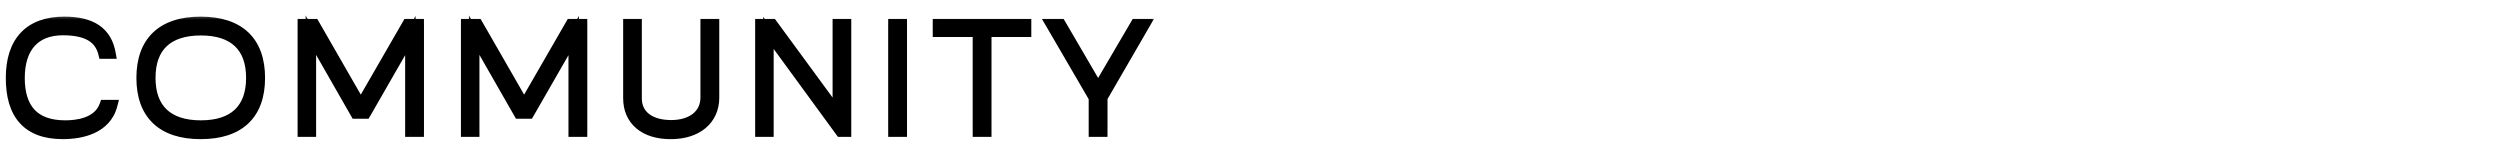 <svg fill="none" height="12" viewBox="0 0 190 12" width="190" xmlns="http://www.w3.org/2000/svg" xmlns:xlink="http://www.w3.org/1999/xlink"><clipPath id="a"><path d="m0 0h190v12h-190z"/></clipPath><mask id="b" fill="#000" height="10" maskUnits="userSpaceOnUse" width="88" x="0" y="1"><path d="m0 1h88v10h-88z" fill="#fff"/><path d="m7.963 7.992h.56c-.467 1.798-2.37 2.183-3.748 2.183-2.697 0-3.935-1.495-3.935-4.25 0-2.767 1.401-4.262 4.04-4.262 2.055 0 3.223.747 3.515 2.405h-.525c-.304-1.238-1.319-1.786-3.094-1.786-2.102 0-3.293 1.296-3.293 3.643 0 2.335 1.109 3.62 3.468 3.62.864 0 2.522-.163 3.012-1.553zm7.288-6.329c2.954 0 4.495 1.495 4.495 4.262 0 2.756-1.541 4.25-4.495 4.25-2.931 0-4.484-1.495-4.484-4.25 0-2.767 1.553-4.262 4.484-4.262zm.023 7.881c2.51 0 3.83-1.273 3.83-3.631 0-2.347-1.319-3.62-3.83-3.62-2.534 0-3.853 1.261-3.853 3.62s1.319 3.631 3.853 3.631zm15.695-7.706h.852v8.162h-.63v-7.309l-3.409 5.932h-.747l-3.409-5.955v7.333h-.607v-8.162h.864l3.538 6.153zm12.413 0h.852v8.162h-.63v-7.309l-3.409 5.932h-.747l-3.409-5.955v7.333h-.607v-8.162h.864l3.538 6.153zm10.253 0h.63v5.581c0 1.67-1.284 2.756-3.293 2.756-1.997 0-3.211-1.039-3.211-2.709v-5.628h.619v5.628c0 1.284 1.004 2.055 2.627 2.055 1.6 0 2.627-.829 2.627-2.113zm10.044 0h.619v8.162h-.409l-5.488-7.508v7.508h-.607v-8.162h.899l4.986 6.796zm4.856 8.162h-.63v-8.162h.63zm2.755-8.162h6.691v.572h-3.024v7.59h-.63v-7.59h-3.036zm15.027 0h.689l-3.234 5.581v2.58h-.63v-2.569l-3.258-5.593h.724l2.849 4.881z" fill="#000"/></mask><g clip-path="url(#a)" fill="#000"><path d="m7.963 7.992h.56c-.467 1.798-2.37 2.183-3.748 2.183-2.697 0-3.935-1.495-3.935-4.25 0-2.767 1.401-4.262 4.04-4.262 2.055 0 3.223.747 3.515 2.405h-.525c-.304-1.238-1.319-1.786-3.094-1.786-2.102 0-3.293 1.296-3.293 3.643 0 2.335 1.109 3.62 3.468 3.62.864 0 2.522-.163 3.012-1.553zm7.288-6.329c2.954 0 4.495 1.495 4.495 4.262 0 2.756-1.541 4.25-4.495 4.25-2.931 0-4.484-1.495-4.484-4.25 0-2.767 1.553-4.262 4.484-4.262zm.023 7.881c2.51 0 3.83-1.273 3.83-3.631 0-2.347-1.319-3.62-3.83-3.62-2.534 0-3.853 1.261-3.853 3.62s1.319 3.631 3.853 3.631zm15.695-7.706h.852v8.162h-.63v-7.309l-3.409 5.932h-.747l-3.409-5.955v7.333h-.607v-8.162h.864l3.538 6.153zm12.413 0h.852v8.162h-.63v-7.309l-3.409 5.932h-.747l-3.409-5.955v7.333h-.607v-8.162h.864l3.538 6.153zm10.253 0h.63v5.581c0 1.67-1.284 2.756-3.293 2.756-1.997 0-3.211-1.039-3.211-2.709v-5.628h.619v5.628c0 1.284 1.004 2.055 2.627 2.055 1.6 0 2.627-.829 2.627-2.113zm10.044 0h.619v8.162h-.409l-5.488-7.508v7.508h-.607v-8.162h.899l4.986 6.796zm4.856 8.162h-.63v-8.162h.63zm2.755-8.162h6.691v.572h-3.024v7.59h-.63v-7.59h-3.036zm15.027 0h.689l-3.234 5.581v2.58h-.63v-2.569l-3.258-5.593h.724l2.849 4.881z"/><path d="m7.963 7.992v-.4h-.283l-.094.267zm.56 0 .387.101.13-.501h-.517zm-.128-3.923v.4h.477l-.083-.469zm-.525 0-.388.095.075.305h.314zm.093 4.323h.56v-.8h-.56zm.173-.501c-.197.758-.689 1.22-1.311 1.502-.634.288-1.391.382-2.05.382v.8c.718 0 1.602-.099 2.381-.453.791-.36 1.484-.99 1.754-2.03zm-3.361 1.884c-1.276 0-2.134-.352-2.682-.959-.555-.616-.853-1.565-.853-2.891h-.8c0 1.429.32 2.606 1.059 3.426.746.828 1.855 1.224 3.276 1.224zm-3.535-3.85c0-1.321.334-2.273.921-2.894.583-.617 1.474-.968 2.719-.968v-.8c-1.394 0-2.523.397-3.3 1.218-.773.818-1.14 1.997-1.14 3.443zm3.64-3.862c.986 0 1.702.181 2.195.513.479.323.795.82.926 1.562l.788-.139c-.161-.916-.575-1.621-1.267-2.087-.677-.456-1.573-.649-2.642-.649zm3.515 1.605h-.525v.8h.525zm-.137.305c-.176-.718-.57-1.26-1.186-1.61-.599-.34-1.376-.481-2.296-.481v.8c.854 0 1.473.133 1.901.377.411.234.677.585.805 1.105zm-3.483-2.091c-1.135 0-2.077.353-2.731 1.073-.648.714-.962 1.734-.962 2.97h.8c0-1.11.282-1.912.754-2.433.467-.515 1.172-.81 2.138-.81zm-3.693 4.043c0 1.224.29 2.244.957 2.958.671.719 1.661 1.061 2.911 1.061v-.8c-1.109 0-1.853-.3-2.326-.807-.478-.512-.742-1.302-.742-2.413zm3.868 4.02c.451 0 1.136-.042 1.784-.28.656-.241 1.308-.698 1.605-1.54l-.754-.266c-.193.548-.615.867-1.127 1.055-.519.191-1.095.231-1.508.231zm10.3-7.881c1.414 0 2.424.358 3.079.983.652.622 1.016 1.568 1.016 2.879h.8c0-1.457-.407-2.641-1.264-3.458-.854-.814-2.092-1.204-3.631-1.204zm4.095 3.862c0 1.304-.363 2.248-1.016 2.869-.656.624-1.666.981-3.08.981v.8c1.54 0 2.778-.39 3.631-1.202.857-.815 1.264-1.997 1.264-3.448zm-4.095 3.85c-1.402 0-2.409-.357-3.065-.981-.653-.621-1.019-1.565-1.019-2.869h-.8c0 1.452.411 2.633 1.267 3.448.853.812 2.087 1.202 3.617 1.202zm-4.084-3.85c0-1.31.366-2.257 1.019-2.879.656-.626 1.663-.983 3.065-.983v-.8c-1.529 0-2.764.39-3.617 1.204-.856.817-1.267 2.001-1.267 3.458zm4.107 4.02c1.318 0 2.39-.334 3.132-1.042.746-.71 1.098-1.737 1.098-2.99h-.8c0 1.106-.308 1.895-.849 2.41-.545.519-1.388.821-2.58.821zm4.23-4.031c0-1.247-.352-2.271-1.098-2.98-.742-.705-1.813-1.04-3.132-1.04v.8c1.192 0 2.036.302 2.581.82.542.515.849 1.3.849 2.4zm-4.23-4.02c-1.328 0-2.405.331-3.151 1.034-.75.708-1.102 1.732-1.102 2.985h.8c0-1.106.308-1.891.851-2.403.547-.516 1.397-.816 2.602-.816zm-4.253 4.02c0 1.253.352 2.28 1.101 2.99.746.707 1.823 1.041 3.152 1.041v-.8c-1.205 0-2.054-.302-2.602-.821-.544-.516-.852-1.304-.852-2.41zm19.948-4.075v-.4h-.231l-.115.2zm.852 0h.4v-.4h-.4zm0 8.162v.4h.4v-.4zm-.63 0h-.4v.4h.4zm0-7.309h.4v-1.499l-.747 1.299zm-3.409 5.932v.4h.231l.115-.201zm-.747 0-.347.199.115.201h.232zm-3.409-5.955.347-.199-.747-1.305v1.504zm0 7.333v.4h.4v-.4zm-.607 0h-.4v.4h.4zm0-8.162v-.4h-.4v.4zm.864 0 .347-.199-.115-.201h-.231zm3.538 6.153-.347.199.346.602.347-.602zm3.55-5.753h.852v-.8h-.852zm.452-.4v8.162h.8v-8.162zm.4 7.762h-.63v.8h.63zm-.231.4v-7.309h-.8v7.309zm-.747-7.509-3.409 5.932.694.399 3.409-5.932zm-3.063 5.731h-.747v.8h.747zm-.4.201-3.409-5.955-.694.398 3.409 5.955zm-4.157-5.756v7.333h.8v-7.333zm.4 6.933h-.607v.8h.607zm-.207.4v-8.162h-.8v8.162zm-.4-7.762h.864v-.8h-.864zm.517-.201 3.538 6.153.694-.399-3.538-6.153zm4.231 6.154 3.55-6.153-.693-.4-3.55 6.153zm15.616-6.353v-.4h-.231l-.115.2zm.852 0h.4v-.4h-.4zm0 8.162v.4h.4v-.4zm-.63 0h-.4v.4h.4zm0-7.309h.4v-1.499l-.747 1.299zm-3.409 5.932v.4h.231l.115-.201zm-.747 0-.347.199.115.201h.232zm-3.409-5.955.347-.199-.747-1.305v1.504zm0 7.333v.4h.4v-.4zm-.607 0h-.4v.4h.4zm0-8.162v-.4h-.4v.4zm.864 0 .347-.199-.115-.201h-.231zm3.538 6.153-.347.199.346.602.347-.602zm3.55-5.753h.852v-.8h-.852zm.452-.4v8.162h.8v-8.162zm.4 7.762h-.63v.8h.63zm-.231.4v-7.309h-.8v7.309zm-.747-7.509-3.409 5.932.694.399 3.409-5.932zm-3.063 5.731h-.747v.8h.747zm-.4.201-3.409-5.955-.694.398 3.409 5.955zm-4.157-5.756v7.333h.8v-7.333zm.4 6.933h-.607v.8h.607zm-.207.4v-8.162h-.8v8.162zm-.4-7.762h.864v-.8h-.864zm.517-.201 3.538 6.153.694-.399-3.538-6.153zm4.231 6.154 3.55-6.153-.693-.4-3.55 6.153zm13.456-6.353v-.4h-.4v.4zm.63 0h.4v-.4h-.4zm-6.504 0v-.4h-.4v.4zm.619 0h.4v-.4h-.4zm5.254.4h.63v-.8h-.63zm.231-.4v5.581h.8v-5.581zm0 5.581c0 .724-.274 1.298-.75 1.698-.483.405-1.207.658-2.142.658v.8c1.073 0 1.995-.29 2.657-.845.668-.561 1.036-1.365 1.036-2.31zm-2.893 2.356c-.933 0-1.634-.243-2.096-.634-.454-.384-.715-.945-.715-1.675h-.8c0 .939.345 1.733.998 2.286.645.546 1.549.823 2.613.823zm-2.811-2.309v-5.628h-.8v5.628zm-.4-5.228h.619v-.8h-.619zm.219-.4v5.628h.8v-5.628zm0 5.628c0 .758.302 1.391.859 1.825.545.424 1.299.63 2.168.63v-.8c-.754 0-1.314-.18-1.677-.462-.35-.273-.551-.667-.551-1.193zm3.027 2.455c.865 0 1.618-.224 2.164-.663.554-.446.863-1.091.863-1.85h-.8c0 .526-.205.938-.565 1.227-.368.296-.928.487-1.663.487zm3.027-2.513v-5.57h-.8v5.57zm9.644-5.57v-.4h-.4v.4zm.619 0h.4v-.4h-.4zm0 8.162v.4h.4v-.4zm-.409 0-.323.236.12.164h.203zm-5.488-7.508.323-.236-.723-.989v1.225zm0 7.508v.4h.4v-.4zm-.607 0h-.4v.4h.4zm0-8.162v-.4h-.4v.4zm.899 0 .323-.237-.12-.163h-.203zm4.986 6.796-.323.237.723.985v-1.221zm0-6.396h.619v-.8h-.619zm.219-.4v8.162h.8v-8.162zm.4 7.762h-.409v.8h.409zm-.086.164-5.488-7.508-.646.472 5.488 7.508zm-6.211-7.272v7.508h.8v-7.508zm.4 7.108h-.607v.8h.607zm-.207.4v-8.162h-.8v8.162zm-.4-7.762h.899v-.8h-.899zm.577-.163 4.986 6.796.645-.473-4.986-6.796zm5.708 6.559v-6.796h-.8v6.796zm4.456 1.366v.4h.4v-.4zm-.63 0h-.4v.4h.4zm0-8.162v-.4h-.4v.4zm.63 0h.4v-.4h-.4zm0 7.762h-.63v.8h.63zm-.231.4v-8.162h-.8v8.162zm-.4-7.762h.63v-.8h-.63zm.231-.4v8.162h.8v-8.162zm3.155 0v-.4h-.4v.4zm6.691 0h.4v-.4h-.4zm0 .572v.4h.4v-.4zm-3.024 0v-.4h-.4v.4zm0 7.59v.4h.4v-.4zm-.63 0h-.4v.4h.4zm0-7.59h.4v-.4h-.4zm-3.036 0h-.4v.4h.4zm0-.172h6.691v-.8h-6.691zm6.29-.4v.572h.8v-.572zm.4.172h-3.024v.8h3.024zm-3.424.4v7.59h.8v-7.59zm.4 7.19h-.63v.8h.63zm-.231.4v-7.59h-.8v7.59zm-.4-7.99h-3.036v.8h3.036zm-2.636.4v-.572h-.8v.572zm14.627-.572v-.4h-.229l-.116.198zm.689 0 .346.201.348-.601h-.694zm-3.234 5.581-.346-.201-.054.093v.108zm0 2.58v.4h.4v-.4zm-.63 0h-.4v.4h.4zm0-2.569h.4v-.108l-.054-.093zm-3.258-5.593v-.4h-.696l.35.601zm.724 0 .345-.202-.116-.198h-.23zm2.849 4.881-.345.202.345.591.346-.59zm2.861-4.481h.689v-.8h-.689zm.343-.601-3.234 5.581.692.401 3.234-5.581zm-3.288 5.782v2.58h.8v-2.58zm.4 2.18h-.63v.8h.63zm-.231.4v-2.569h-.8v2.569zm-.054-2.77-3.258-5.593-.691.403 3.258 5.593zm-3.603-4.992h.724v-.8h-.724zm.379-.198 2.849 4.881.691-.403-2.849-4.881zm3.539 4.881 2.861-4.881-.69-.405-2.861 4.881z" mask="url(#b)"/></g></svg>